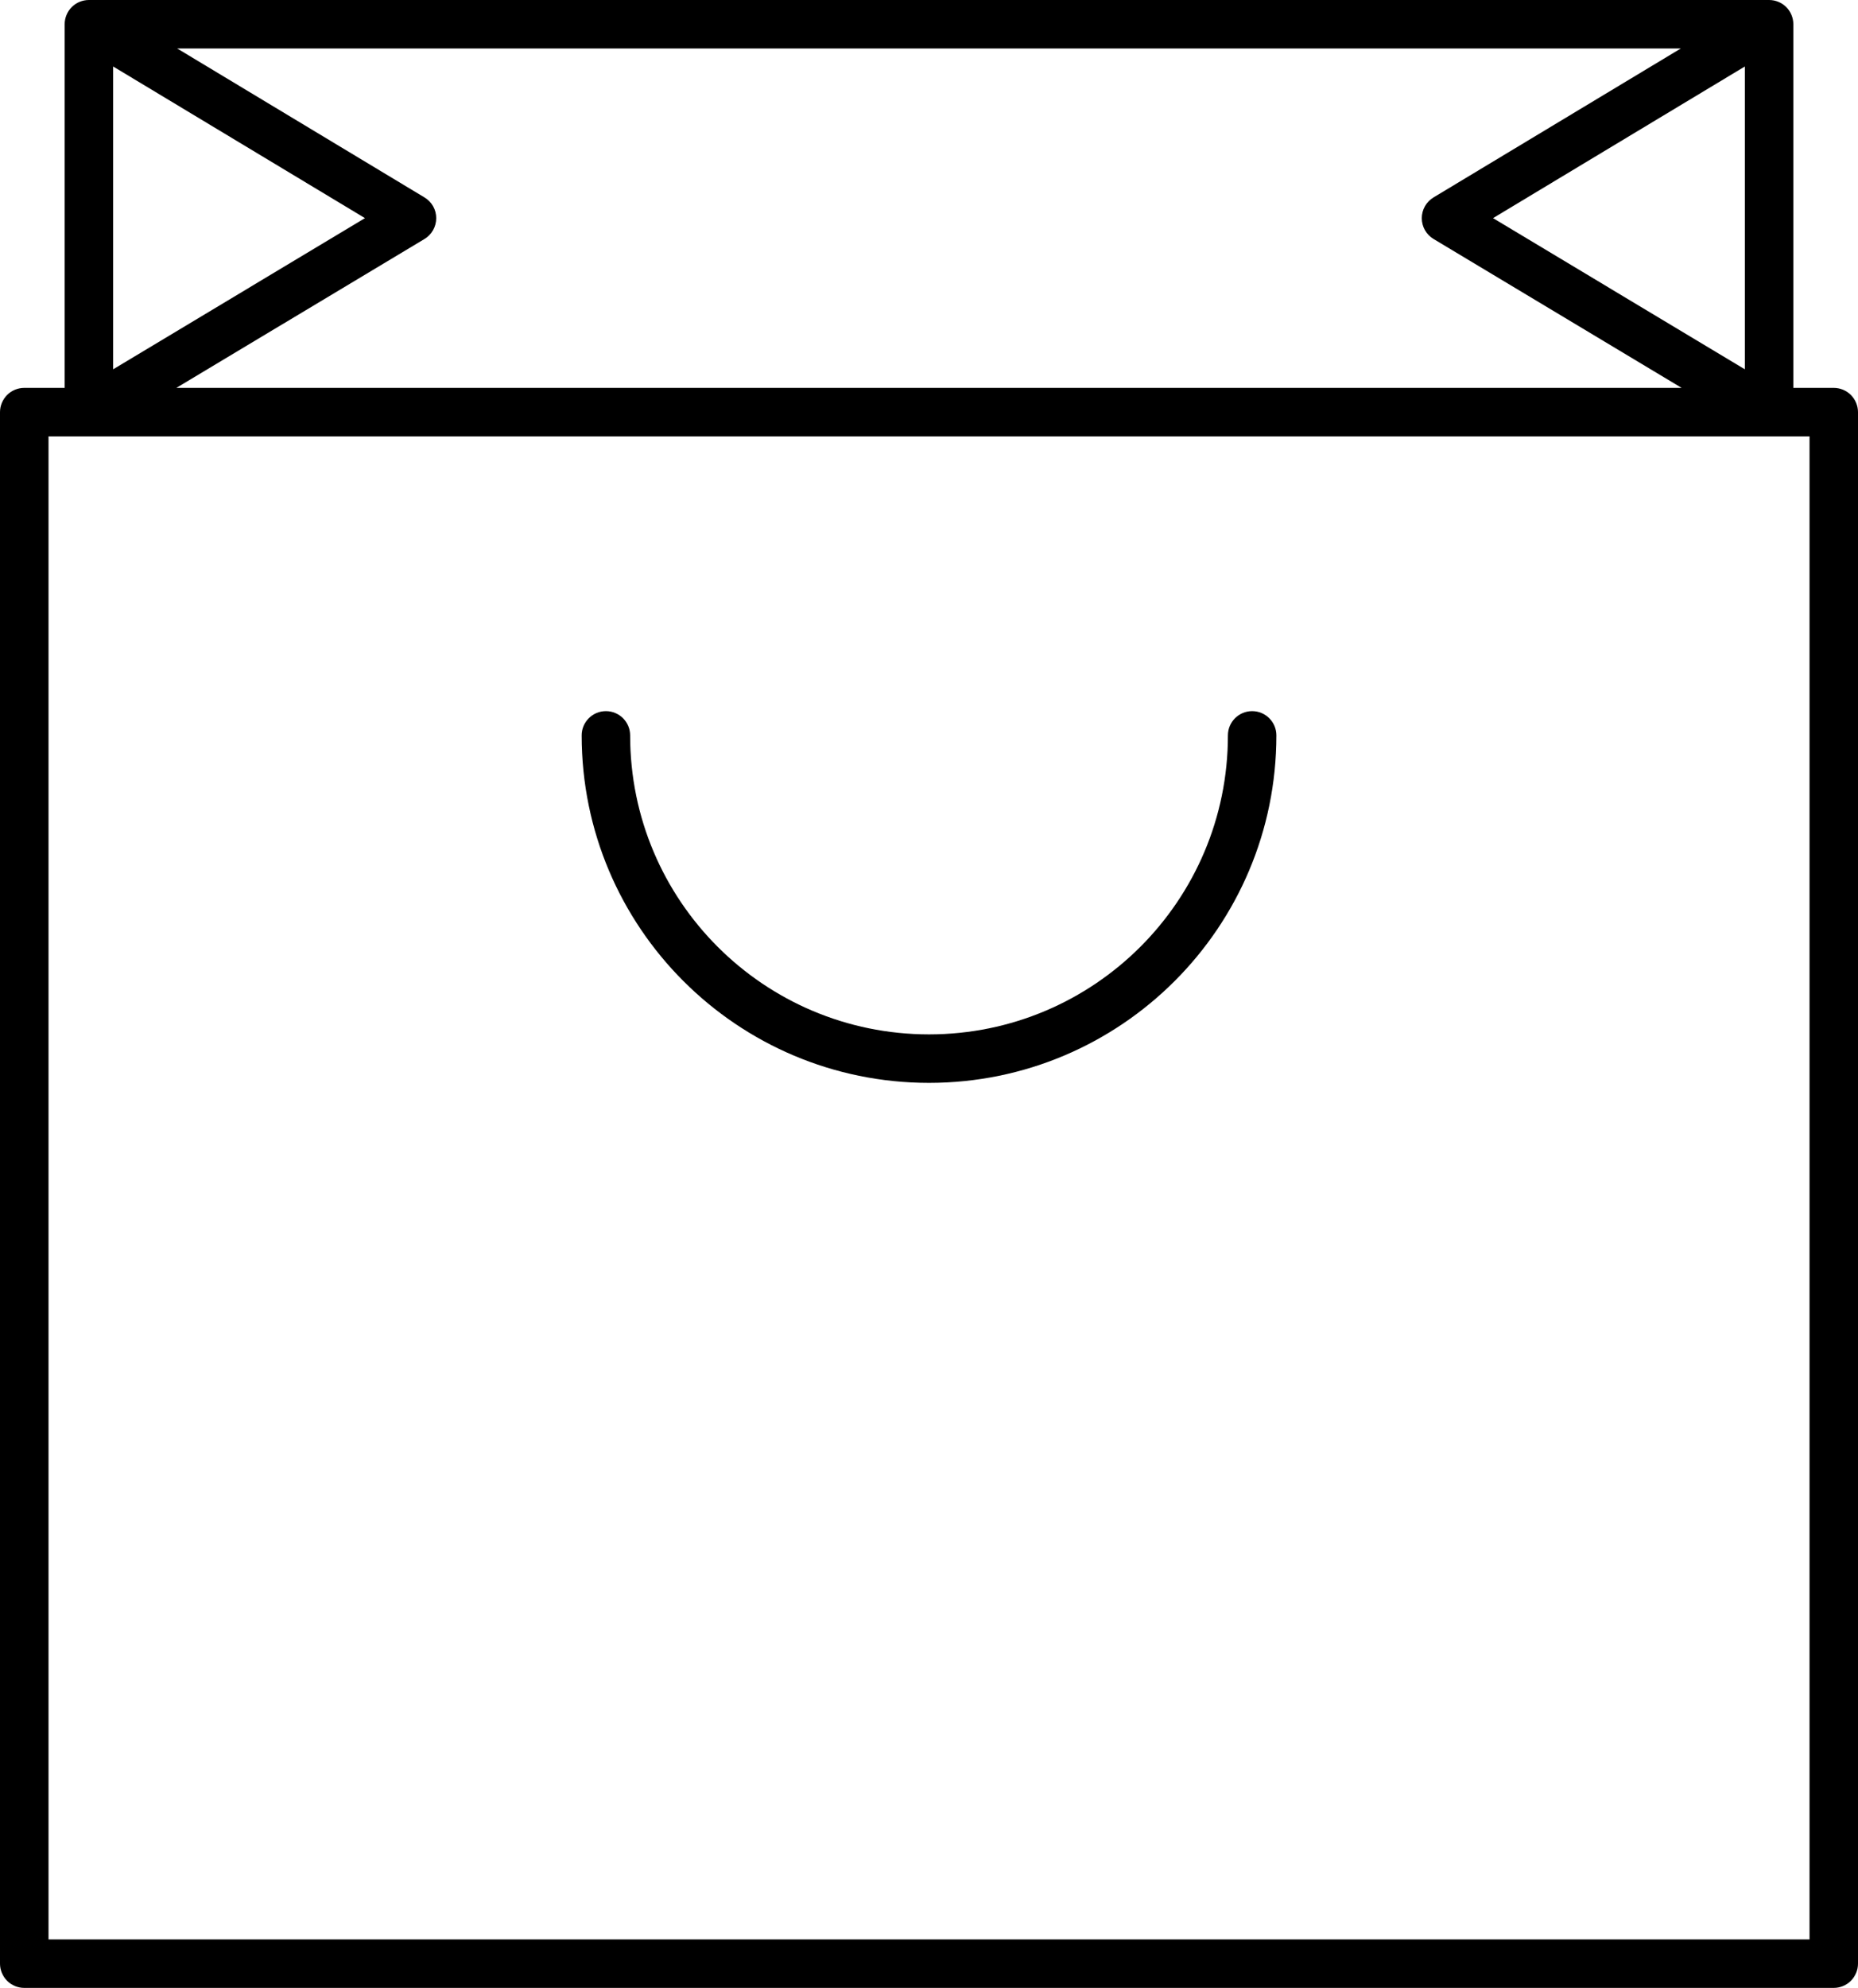 <?xml version="1.0" encoding="UTF-8"?>
<svg width="38.334px" height="41px" viewBox="0 0 38.334 41" version="1.1" xmlns="http://www.w3.org/2000/svg" xmlns:xlink="http://www.w3.org/1999/xlink">
    <title>Combined Shape</title>
    <g id="Desktop" stroke="none" stroke-width="1" fill="none" fill-rule="evenodd">
        <path d="M36.5,0 C36.632,0 36.761,0.053 36.854,0.146 C36.947,0.24 37,0.368 37,0.5 L37,8 L37.834,8 C37.965,8 38.094,8.053 38.187,8.146 C38.28,8.24 38.334,8.368 38.334,8.5 L38.334,40.5 C38.334,40.632 38.28,40.76 38.187,40.854 C38.094,40.947 37.965,41 37.834,41 L0.5,41 C0.369,41 0.24,40.947 0.147,40.854 C0.054,40.76 0,40.632 0,40.5 L0,8.5 C0,8.368 0.054,8.24 0.147,8.146 C0.24,8.053 0.369,8 0.5,8 L1.334,8 L1.334,0.5 C1.334,0.368 1.387,0.24 1.48,0.146 C1.573,0.053 1.702,0 1.834,0 Z M37.334,9 L1.001,9 L1.001,40 L37.334,40 L37.334,9 Z M25.834,14.667 C26.11,14.667 26.334,14.891 26.334,15.167 C26.334,19.125 23.126,22.333 19.167,22.334 C15.209,22.333 12.001,19.125 12.001,15.167 C12.001,14.891 12.225,14.667 12.501,14.667 C12.777,14.667 13.001,14.891 13.001,15.167 C13.001,16.871 13.69,18.41 14.807,19.528 C15.924,20.644 17.463,21.333 19.167,21.334 C20.872,21.333 22.41,20.644 23.528,19.528 C24.645,18.41 25.334,16.871 25.334,15.167 C25.334,14.891 25.558,14.667 25.834,14.667 Z M34.678,1 L3.656,1 L8.758,4.072 C8.909,4.162 9.001,4.325 9,4.5 C9,4.676 8.908,4.839 8.758,4.929 L3.639,8 L34.695,8 L29.577,4.929 C29.426,4.839 29.334,4.676 29.334,4.5 C29.334,4.325 29.426,4.162 29.576,4.072 L34.678,1 Z M36,1.371 L30.804,4.499 L36,7.617 L36,1.371 Z M2.334,1.371 L2.334,7.617 L7.53,4.499 L2.334,1.371 Z" id="Combined-Shape" fill="#000000"></path>
    </g>
</svg>